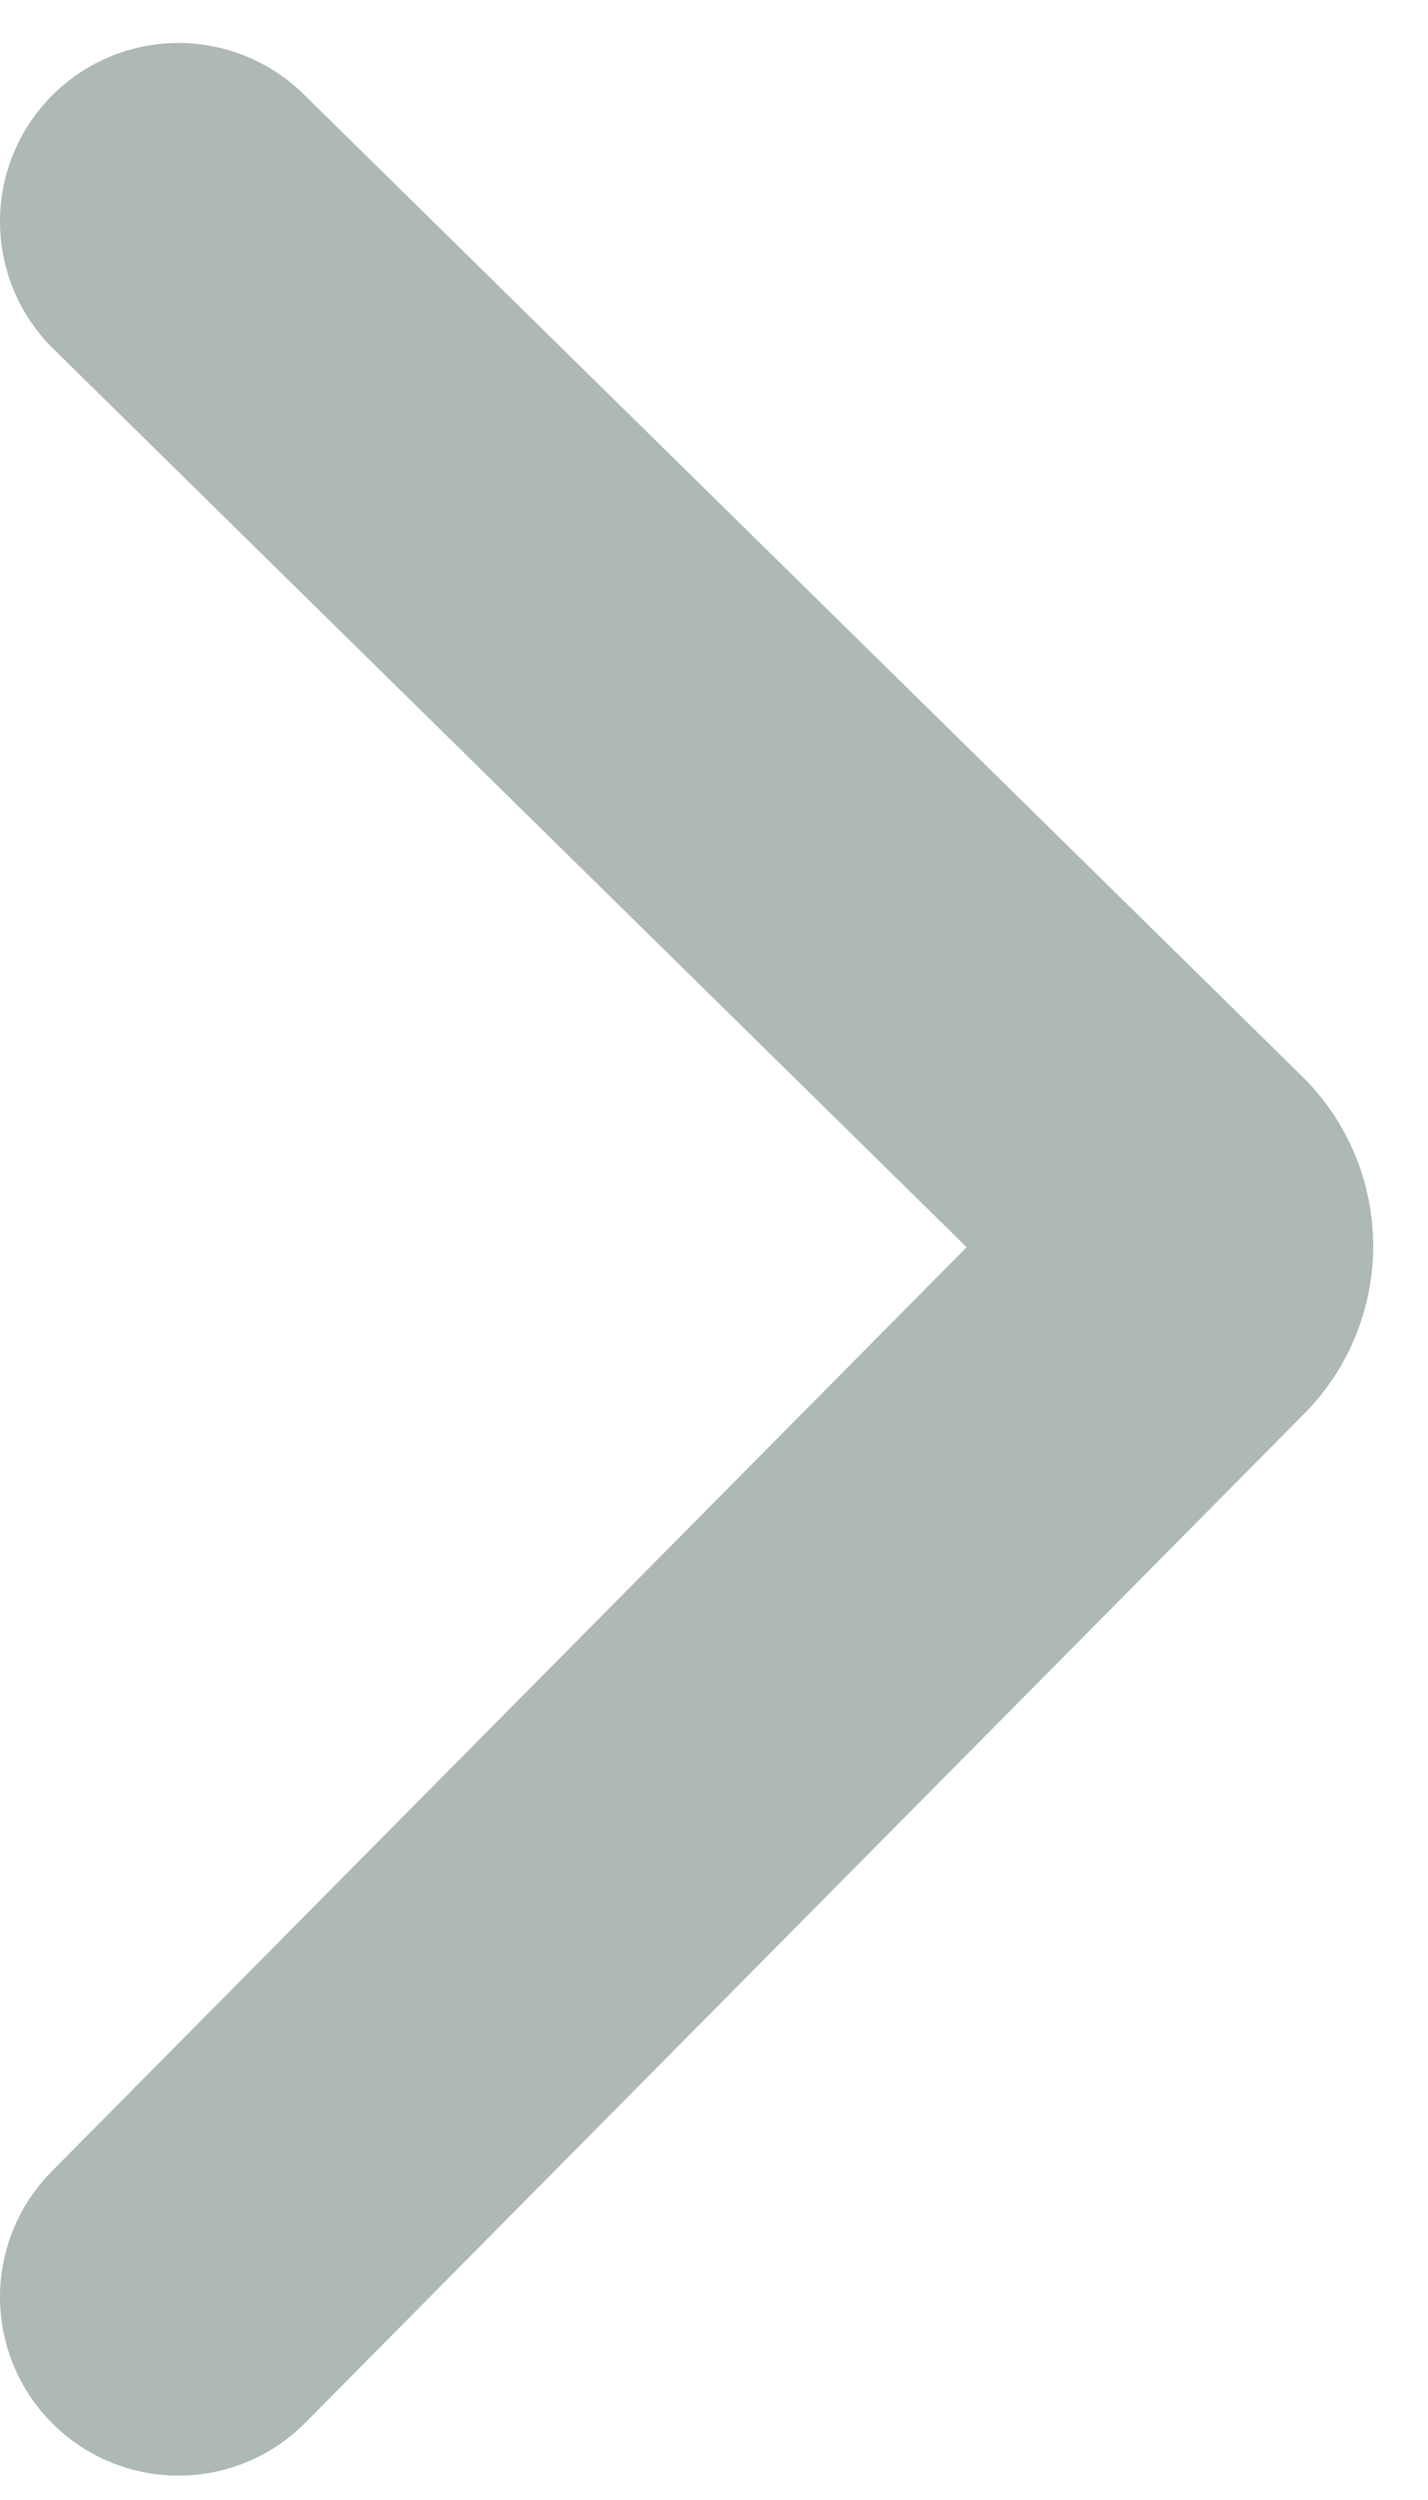 <svg width="24" height="42" viewBox="0 0 24 42" fill="none" xmlns="http://www.w3.org/2000/svg">
<path d="M3 3.722L19.78 20.221C20.175 20.609 20.18 21.244 19.79 21.638L3 38.591" stroke="#AEB9B6" stroke-width="6" stroke-linecap="round"/>
</svg>
